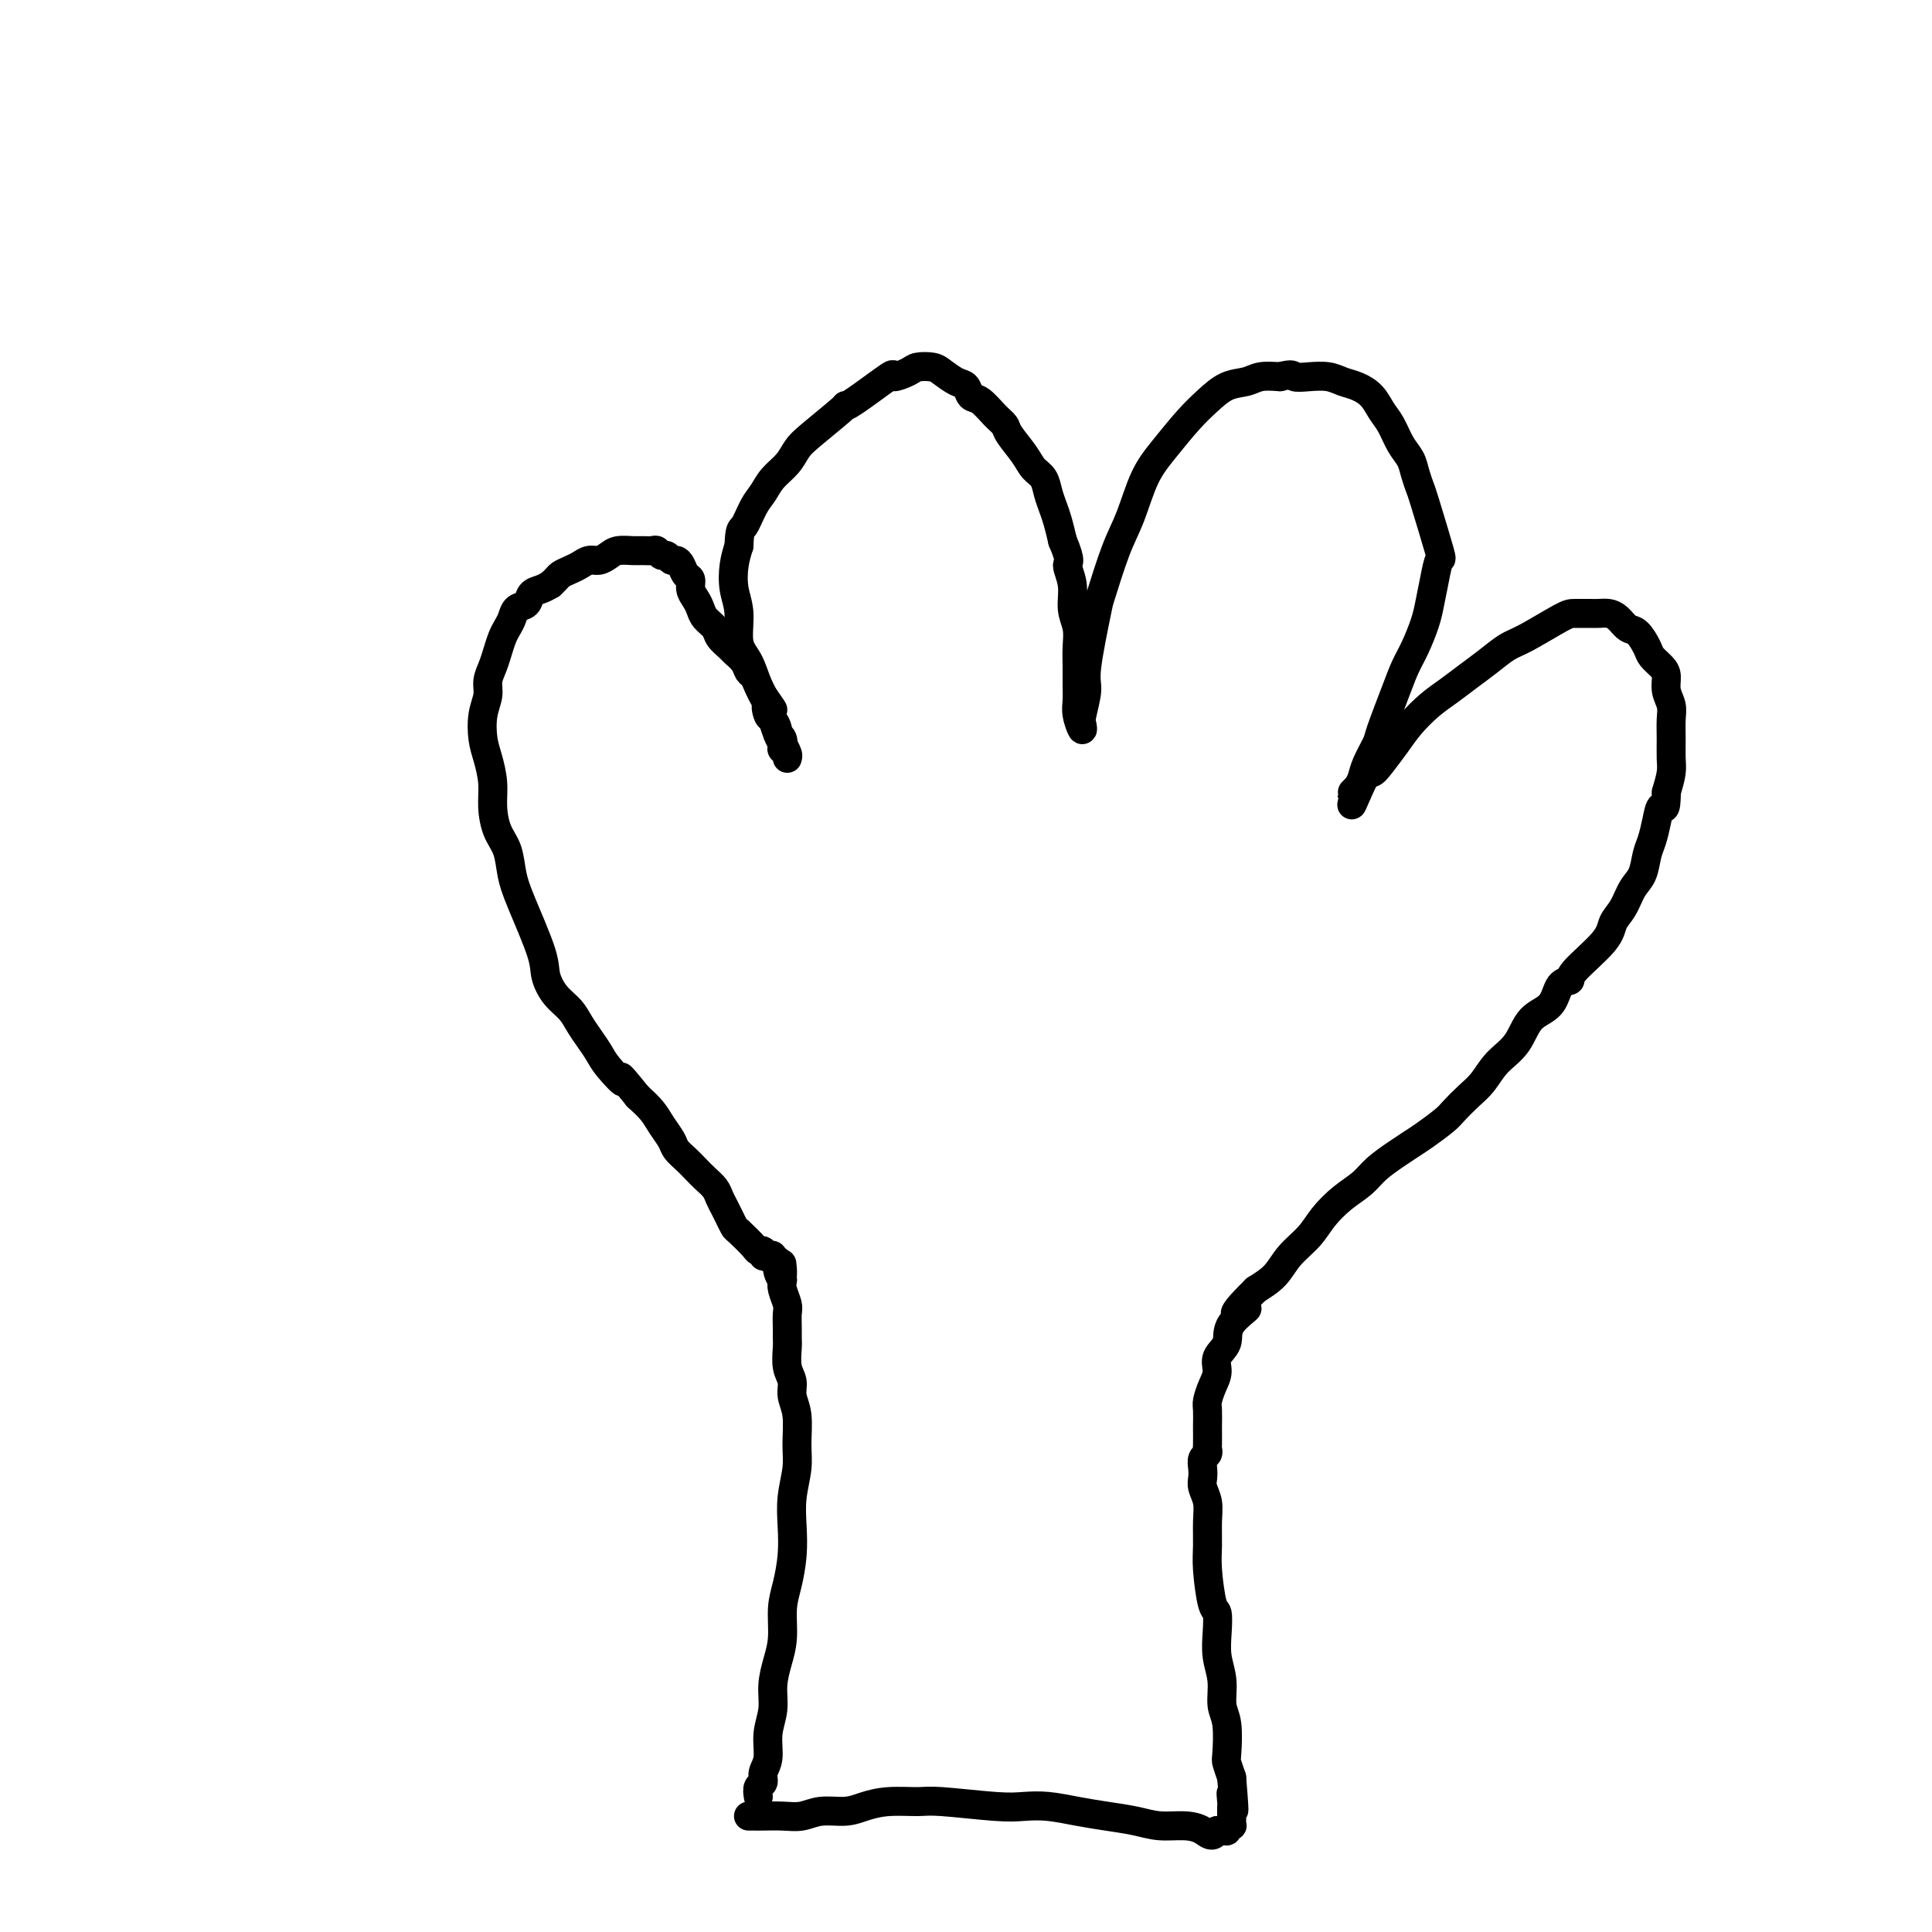 <svg viewBox='0 0 400 400' version='1.1' xmlns='http://www.w3.org/2000/svg' xmlns:xlink='http://www.w3.org/1999/xlink'><g fill='none' stroke='#000000' stroke-width='6' stroke-linecap='round' stroke-linejoin='round'><path d='M157,372c-0.122,-0.777 -0.244,-1.554 0,-2c0.244,-0.446 0.854,-0.561 1,-1c0.146,-0.439 -0.172,-1.200 0,-2c0.172,-0.800 0.833,-1.637 1,-3c0.167,-1.363 -0.162,-3.251 0,-5c0.162,-1.749 0.813,-3.359 1,-5c0.187,-1.641 -0.091,-3.311 0,-5c0.091,-1.689 0.550,-3.395 1,-5c0.450,-1.605 0.891,-3.110 1,-5c0.109,-1.890 -0.116,-4.166 0,-6c0.116,-1.834 0.571,-3.224 1,-5c0.429,-1.776 0.833,-3.936 1,-6c0.167,-2.064 0.098,-4.033 0,-6c-0.098,-1.967 -0.227,-3.933 0,-6c0.227,-2.067 0.808,-4.234 1,-6c0.192,-1.766 -0.005,-3.132 0,-5c0.005,-1.868 0.212,-4.237 0,-6c-0.212,-1.763 -0.841,-2.920 -1,-4c-0.159,-1.080 0.154,-2.084 0,-3c-0.154,-0.916 -0.774,-1.744 -1,-3c-0.226,-1.256 -0.060,-2.940 0,-4c0.060,-1.060 0.012,-1.495 0,-2c-0.012,-0.505 0.011,-1.080 0,-2c-0.011,-0.920 -0.054,-2.185 0,-3c0.054,-0.815 0.207,-1.181 0,-2c-0.207,-0.819 -0.773,-2.091 -1,-3c-0.227,-0.909 -0.113,-1.454 0,-2'/><path d='M162,265c-0.399,-6.233 0.104,-2.315 0,-1c-0.104,1.315 -0.815,0.026 -1,-1c-0.185,-1.026 0.157,-1.791 0,-2c-0.157,-0.209 -0.812,0.136 -1,0c-0.188,-0.136 0.090,-0.754 0,-1c-0.090,-0.246 -0.547,-0.119 -1,0c-0.453,0.119 -0.902,0.231 -1,0c-0.098,-0.231 0.157,-0.807 0,-1c-0.157,-0.193 -0.724,-0.005 -1,0c-0.276,0.005 -0.259,-0.173 -1,-1c-0.741,-0.827 -2.240,-2.305 -3,-3c-0.760,-0.695 -0.780,-0.609 -1,-1c-0.220,-0.391 -0.639,-1.259 -1,-2c-0.361,-0.741 -0.663,-1.353 -1,-2c-0.337,-0.647 -0.709,-1.328 -1,-2c-0.291,-0.672 -0.502,-1.335 -1,-2c-0.498,-0.665 -1.284,-1.332 -2,-2c-0.716,-0.668 -1.361,-1.337 -2,-2c-0.639,-0.663 -1.273,-1.321 -2,-2c-0.727,-0.679 -1.548,-1.378 -2,-2c-0.452,-0.622 -0.533,-1.167 -1,-2c-0.467,-0.833 -1.318,-1.955 -2,-3c-0.682,-1.045 -1.195,-2.013 -2,-3c-0.805,-0.987 -1.903,-1.994 -3,-3'/><path d='M132,227c-5.164,-6.414 -3.075,-3.451 -3,-3c0.075,0.451 -1.866,-1.612 -3,-3c-1.134,-1.388 -1.462,-2.103 -2,-3c-0.538,-0.897 -1.286,-1.976 -2,-3c-0.714,-1.024 -1.393,-1.994 -2,-3c-0.607,-1.006 -1.143,-2.050 -2,-3c-0.857,-0.950 -2.037,-1.806 -3,-3c-0.963,-1.194 -1.710,-2.724 -2,-4c-0.290,-1.276 -0.123,-2.297 -1,-5c-0.877,-2.703 -2.799,-7.089 -4,-10c-1.201,-2.911 -1.680,-4.346 -2,-6c-0.320,-1.654 -0.481,-3.527 -1,-5c-0.519,-1.473 -1.396,-2.545 -2,-4c-0.604,-1.455 -0.933,-3.291 -1,-5c-0.067,-1.709 0.130,-3.290 0,-5c-0.130,-1.710 -0.586,-3.549 -1,-5c-0.414,-1.451 -0.788,-2.513 -1,-4c-0.212,-1.487 -0.264,-3.398 0,-5c0.264,-1.602 0.844,-2.894 1,-4c0.156,-1.106 -0.113,-2.025 0,-3c0.113,-0.975 0.608,-2.004 1,-3c0.392,-0.996 0.681,-1.959 1,-3c0.319,-1.041 0.667,-2.162 1,-3c0.333,-0.838 0.652,-1.394 1,-2c0.348,-0.606 0.726,-1.262 1,-2c0.274,-0.738 0.444,-1.560 1,-2c0.556,-0.440 1.500,-0.499 2,-1c0.500,-0.501 0.558,-1.442 1,-2c0.442,-0.558 1.269,-0.731 2,-1c0.731,-0.269 1.365,-0.635 2,-1'/><path d='M114,121c1.595,-1.487 1.582,-1.704 2,-2c0.418,-0.296 1.267,-0.671 2,-1c0.733,-0.329 1.350,-0.614 2,-1c0.650,-0.386 1.333,-0.874 2,-1c0.667,-0.126 1.319,0.110 2,0c0.681,-0.110 1.390,-0.565 2,-1c0.610,-0.435 1.119,-0.850 2,-1c0.881,-0.150 2.134,-0.036 3,0c0.866,0.036 1.345,-0.005 2,0c0.655,0.005 1.485,0.058 2,0c0.515,-0.058 0.715,-0.226 1,0c0.285,0.226 0.654,0.847 1,1c0.346,0.153 0.670,-0.162 1,0c0.330,0.162 0.667,0.802 1,1c0.333,0.198 0.663,-0.046 1,0c0.337,0.046 0.682,0.382 1,1c0.318,0.618 0.610,1.516 1,2c0.390,0.484 0.877,0.552 1,1c0.123,0.448 -0.118,1.275 0,2c0.118,0.725 0.594,1.349 1,2c0.406,0.651 0.743,1.330 1,2c0.257,0.670 0.435,1.330 1,2c0.565,0.670 1.517,1.348 2,2c0.483,0.652 0.497,1.278 1,2c0.503,0.722 1.497,1.541 2,2c0.503,0.459 0.516,0.560 1,1c0.484,0.440 1.439,1.220 2,2c0.561,0.780 0.728,1.560 1,2c0.272,0.440 0.650,0.542 1,1c0.350,0.458 0.671,1.274 1,2c0.329,0.726 0.664,1.363 1,2'/><path d='M158,144c3.332,4.827 1.662,2.393 1,2c-0.662,-0.393 -0.317,1.255 0,2c0.317,0.745 0.607,0.585 1,1c0.393,0.415 0.889,1.403 1,2c0.111,0.597 -0.163,0.804 0,1c0.163,0.196 0.762,0.382 1,1c0.238,0.618 0.116,1.669 0,2c-0.116,0.331 -0.226,-0.057 0,0c0.226,0.057 0.790,0.559 1,1c0.210,0.441 0.068,0.821 0,1c-0.068,0.179 -0.060,0.158 0,0c0.060,-0.158 0.172,-0.453 0,-1c-0.172,-0.547 -0.626,-1.344 -1,-2c-0.374,-0.656 -0.666,-1.169 -1,-2c-0.334,-0.831 -0.710,-1.980 -1,-3c-0.290,-1.020 -0.493,-1.910 -1,-3c-0.507,-1.090 -1.316,-2.380 -2,-4c-0.684,-1.620 -1.242,-3.570 -2,-5c-0.758,-1.430 -1.717,-2.339 -2,-4c-0.283,-1.661 0.110,-4.074 0,-6c-0.110,-1.926 -0.722,-3.365 -1,-5c-0.278,-1.635 -0.222,-3.467 0,-5c0.222,-1.533 0.611,-2.766 1,-4'/><path d='M153,113c0.132,-3.796 0.462,-3.285 1,-4c0.538,-0.715 1.285,-2.656 2,-4c0.715,-1.344 1.398,-2.090 2,-3c0.602,-0.910 1.121,-1.985 2,-3c0.879,-1.015 2.116,-1.971 3,-3c0.884,-1.029 1.414,-2.131 2,-3c0.586,-0.869 1.227,-1.506 3,-3c1.773,-1.494 4.679,-3.846 6,-5c1.321,-1.154 1.058,-1.111 1,-1c-0.058,0.111 0.091,0.289 2,-1c1.909,-1.289 5.579,-4.045 7,-5c1.421,-0.955 0.592,-0.111 1,0c0.408,0.111 2.052,-0.513 3,-1c0.948,-0.487 1.199,-0.836 2,-1c0.801,-0.164 2.150,-0.142 3,0c0.850,0.142 1.199,0.403 2,1c0.801,0.597 2.052,1.528 3,2c0.948,0.472 1.592,0.483 2,1c0.408,0.517 0.580,1.540 1,2c0.420,0.460 1.089,0.356 2,1c0.911,0.644 2.064,2.035 3,3c0.936,0.965 1.655,1.504 2,2c0.345,0.496 0.316,0.951 1,2c0.684,1.049 2.081,2.693 3,4c0.919,1.307 1.359,2.278 2,3c0.641,0.722 1.481,1.196 2,2c0.519,0.804 0.716,1.937 1,3c0.284,1.063 0.653,2.055 1,3c0.347,0.945 0.670,1.841 1,3c0.330,1.159 0.665,2.579 1,4'/><path d='M220,112c2.018,4.670 1.062,4.345 1,5c-0.062,0.655 0.768,2.288 1,4c0.232,1.712 -0.134,3.501 0,5c0.134,1.499 0.768,2.708 1,4c0.232,1.292 0.061,2.666 0,4c-0.061,1.334 -0.013,2.629 0,4c0.013,1.371 -0.010,2.820 0,4c0.010,1.180 0.054,2.093 0,3c-0.054,0.907 -0.206,1.810 0,3c0.206,1.190 0.771,2.668 1,3c0.229,0.332 0.121,-0.483 0,-1c-0.121,-0.517 -0.255,-0.737 0,-2c0.255,-1.263 0.900,-3.568 1,-5c0.100,-1.432 -0.346,-1.989 0,-5c0.346,-3.011 1.485,-8.475 2,-11c0.515,-2.525 0.408,-2.112 1,-4c0.592,-1.888 1.883,-6.077 3,-9c1.117,-2.923 2.059,-4.582 3,-7c0.941,-2.418 1.882,-5.597 3,-8c1.118,-2.403 2.414,-4.030 4,-6c1.586,-1.970 3.463,-4.283 5,-6c1.537,-1.717 2.735,-2.839 4,-4c1.265,-1.161 2.597,-2.363 4,-3c1.403,-0.637 2.878,-0.710 4,-1c1.122,-0.290 1.892,-0.797 3,-1c1.108,-0.203 2.554,-0.101 4,0'/><path d='M265,78c2.873,-0.777 2.554,-0.220 3,0c0.446,0.220 1.656,0.102 3,0c1.344,-0.102 2.821,-0.190 4,0c1.179,0.190 2.059,0.658 3,1c0.941,0.342 1.942,0.560 3,1c1.058,0.440 2.171,1.104 3,2c0.829,0.896 1.374,2.024 2,3c0.626,0.976 1.334,1.799 2,3c0.666,1.201 1.289,2.778 2,4c0.711,1.222 1.508,2.087 2,3c0.492,0.913 0.679,1.874 1,3c0.321,1.126 0.777,2.418 1,3c0.223,0.582 0.214,0.455 1,3c0.786,2.545 2.366,7.761 3,10c0.634,2.239 0.322,1.502 0,2c-0.322,0.498 -0.653,2.233 -1,4c-0.347,1.767 -0.711,3.567 -1,5c-0.289,1.433 -0.505,2.499 -1,4c-0.495,1.501 -1.269,3.436 -2,5c-0.731,1.564 -1.418,2.757 -2,4c-0.582,1.243 -1.059,2.535 -2,5c-0.941,2.465 -2.346,6.103 -3,8c-0.654,1.897 -0.557,2.053 -1,3c-0.443,0.947 -1.426,2.685 -2,4c-0.574,1.315 -0.739,2.206 -1,3c-0.261,0.794 -0.616,1.491 -1,2c-0.384,0.509 -0.796,0.829 -1,1c-0.204,0.171 -0.201,0.192 0,0c0.201,-0.192 0.601,-0.596 1,-1'/><path d='M281,163c-2.503,7.456 -0.260,1.598 1,-1c1.260,-2.598 1.537,-1.934 2,-2c0.463,-0.066 1.113,-0.860 2,-2c0.887,-1.140 2.011,-2.626 3,-4c0.989,-1.374 1.842,-2.636 3,-4c1.158,-1.364 2.621,-2.831 4,-4c1.379,-1.169 2.676,-2.040 4,-3c1.324,-0.960 2.676,-2.008 4,-3c1.324,-0.992 2.619,-1.926 4,-3c1.381,-1.074 2.849,-2.288 4,-3c1.151,-0.712 1.985,-0.923 4,-2c2.015,-1.077 5.211,-3.021 7,-4c1.789,-0.979 2.170,-0.992 3,-1c0.830,-0.008 2.109,-0.009 3,0c0.891,0.009 1.393,0.028 2,0c0.607,-0.028 1.318,-0.103 2,0c0.682,0.103 1.333,0.384 2,1c0.667,0.616 1.348,1.569 2,2c0.652,0.431 1.275,0.341 2,1c0.725,0.659 1.552,2.066 2,3c0.448,0.934 0.516,1.394 1,2c0.484,0.606 1.384,1.358 2,2c0.616,0.642 0.950,1.175 1,2c0.050,0.825 -0.183,1.943 0,3c0.183,1.057 0.782,2.053 1,3c0.218,0.947 0.056,1.845 0,3c-0.056,1.155 -0.005,2.567 0,4c0.005,1.433 -0.037,2.886 0,4c0.037,1.114 0.153,1.890 0,3c-0.153,1.110 -0.577,2.555 -1,4'/><path d='M345,164c-0.024,4.576 -0.583,3.015 -1,3c-0.417,-0.015 -0.692,1.517 -1,3c-0.308,1.483 -0.648,2.918 -1,4c-0.352,1.082 -0.714,1.812 -1,3c-0.286,1.188 -0.495,2.836 -1,4c-0.505,1.164 -1.306,1.845 -2,3c-0.694,1.155 -1.280,2.782 -2,4c-0.720,1.218 -1.572,2.025 -2,3c-0.428,0.975 -0.430,2.117 -2,4c-1.570,1.883 -4.707,4.508 -6,6c-1.293,1.492 -0.743,1.851 -1,2c-0.257,0.149 -1.321,0.086 -2,1c-0.679,0.914 -0.972,2.804 -2,4c-1.028,1.196 -2.792,1.698 -4,3c-1.208,1.302 -1.861,3.402 -3,5c-1.139,1.598 -2.765,2.692 -4,4c-1.235,1.308 -2.081,2.829 -3,4c-0.919,1.171 -1.912,1.990 -3,3c-1.088,1.010 -2.271,2.209 -3,3c-0.729,0.791 -1.003,1.173 -2,2c-0.997,0.827 -2.716,2.097 -4,3c-1.284,0.903 -2.131,1.437 -3,2c-0.869,0.563 -1.759,1.154 -3,2c-1.241,0.846 -2.834,1.948 -4,3c-1.166,1.052 -1.905,2.055 -3,3c-1.095,0.945 -2.547,1.831 -4,3c-1.453,1.169 -2.909,2.620 -4,4c-1.091,1.380 -1.818,2.690 -3,4c-1.182,1.310 -2.818,2.622 -4,4c-1.182,1.378 -1.909,2.822 -3,4c-1.091,1.178 -2.545,2.089 -4,3'/><path d='M260,267c-7.549,7.431 -2.922,4.508 -2,4c0.922,-0.508 -1.861,1.400 -3,3c-1.139,1.600 -0.635,2.894 -1,4c-0.365,1.106 -1.600,2.024 -2,3c-0.400,0.976 0.037,2.010 0,3c-0.037,0.990 -0.546,1.937 -1,3c-0.454,1.063 -0.854,2.243 -1,3c-0.146,0.757 -0.039,1.092 0,2c0.039,0.908 0.012,2.390 0,3c-0.012,0.610 -0.007,0.348 0,1c0.007,0.652 0.016,2.219 0,3c-0.016,0.781 -0.057,0.776 0,1c0.057,0.224 0.210,0.678 0,1c-0.210,0.322 -0.785,0.511 -1,1c-0.215,0.489 -0.072,1.277 0,2c0.072,0.723 0.072,1.383 0,2c-0.072,0.617 -0.216,1.193 0,2c0.216,0.807 0.793,1.845 1,3c0.207,1.155 0.045,2.426 0,4c-0.045,1.574 0.027,3.452 0,5c-0.027,1.548 -0.152,2.766 0,5c0.152,2.234 0.581,5.485 1,7c0.419,1.515 0.829,1.294 1,2c0.171,0.706 0.102,2.338 0,4c-0.102,1.662 -0.237,3.352 0,5c0.237,1.648 0.847,3.252 1,5c0.153,1.748 -0.152,3.640 0,5c0.152,1.360 0.763,2.189 1,4c0.237,1.811 0.102,4.603 0,6c-0.102,1.397 -0.172,1.399 0,2c0.172,0.601 0.586,1.800 1,3'/><path d='M255,368c0.928,11.064 0.249,5.724 0,4c-0.249,-1.724 -0.067,0.169 0,1c0.067,0.831 0.019,0.600 0,1c-0.019,0.400 -0.009,1.432 0,2c0.009,0.568 0.017,0.674 0,1c-0.017,0.326 -0.060,0.872 0,1c0.060,0.128 0.223,-0.162 0,0c-0.223,0.162 -0.833,0.775 -1,1c-0.167,0.225 0.109,0.060 0,0c-0.109,-0.060 -0.603,-0.017 -1,0c-0.397,0.017 -0.699,0.009 -1,0'/><path d='M252,379c-0.966,1.766 -1.881,0.680 -3,0c-1.119,-0.680 -2.443,-0.956 -4,-1c-1.557,-0.044 -3.346,0.142 -5,0c-1.654,-0.142 -3.173,-0.613 -5,-1c-1.827,-0.387 -3.962,-0.691 -6,-1c-2.038,-0.309 -3.977,-0.622 -6,-1c-2.023,-0.378 -4.128,-0.819 -6,-1c-1.872,-0.181 -3.511,-0.102 -5,0c-1.489,0.102 -2.828,0.226 -6,0c-3.172,-0.226 -8.178,-0.803 -11,-1c-2.822,-0.197 -3.462,-0.015 -5,0c-1.538,0.015 -3.976,-0.136 -6,0c-2.024,0.136 -3.636,0.558 -5,1c-1.364,0.442 -2.480,0.903 -4,1c-1.520,0.097 -3.443,-0.170 -5,0c-1.557,0.170 -2.749,0.778 -4,1c-1.251,0.222 -2.563,0.060 -4,0c-1.437,-0.060 -3.001,-0.016 -4,0c-0.999,0.016 -1.433,0.004 -2,0c-0.567,-0.004 -1.268,-0.001 -1,0c0.268,0.001 1.505,0.000 2,0c0.495,-0.000 0.247,-0.000 0,0'/></g>
</svg>